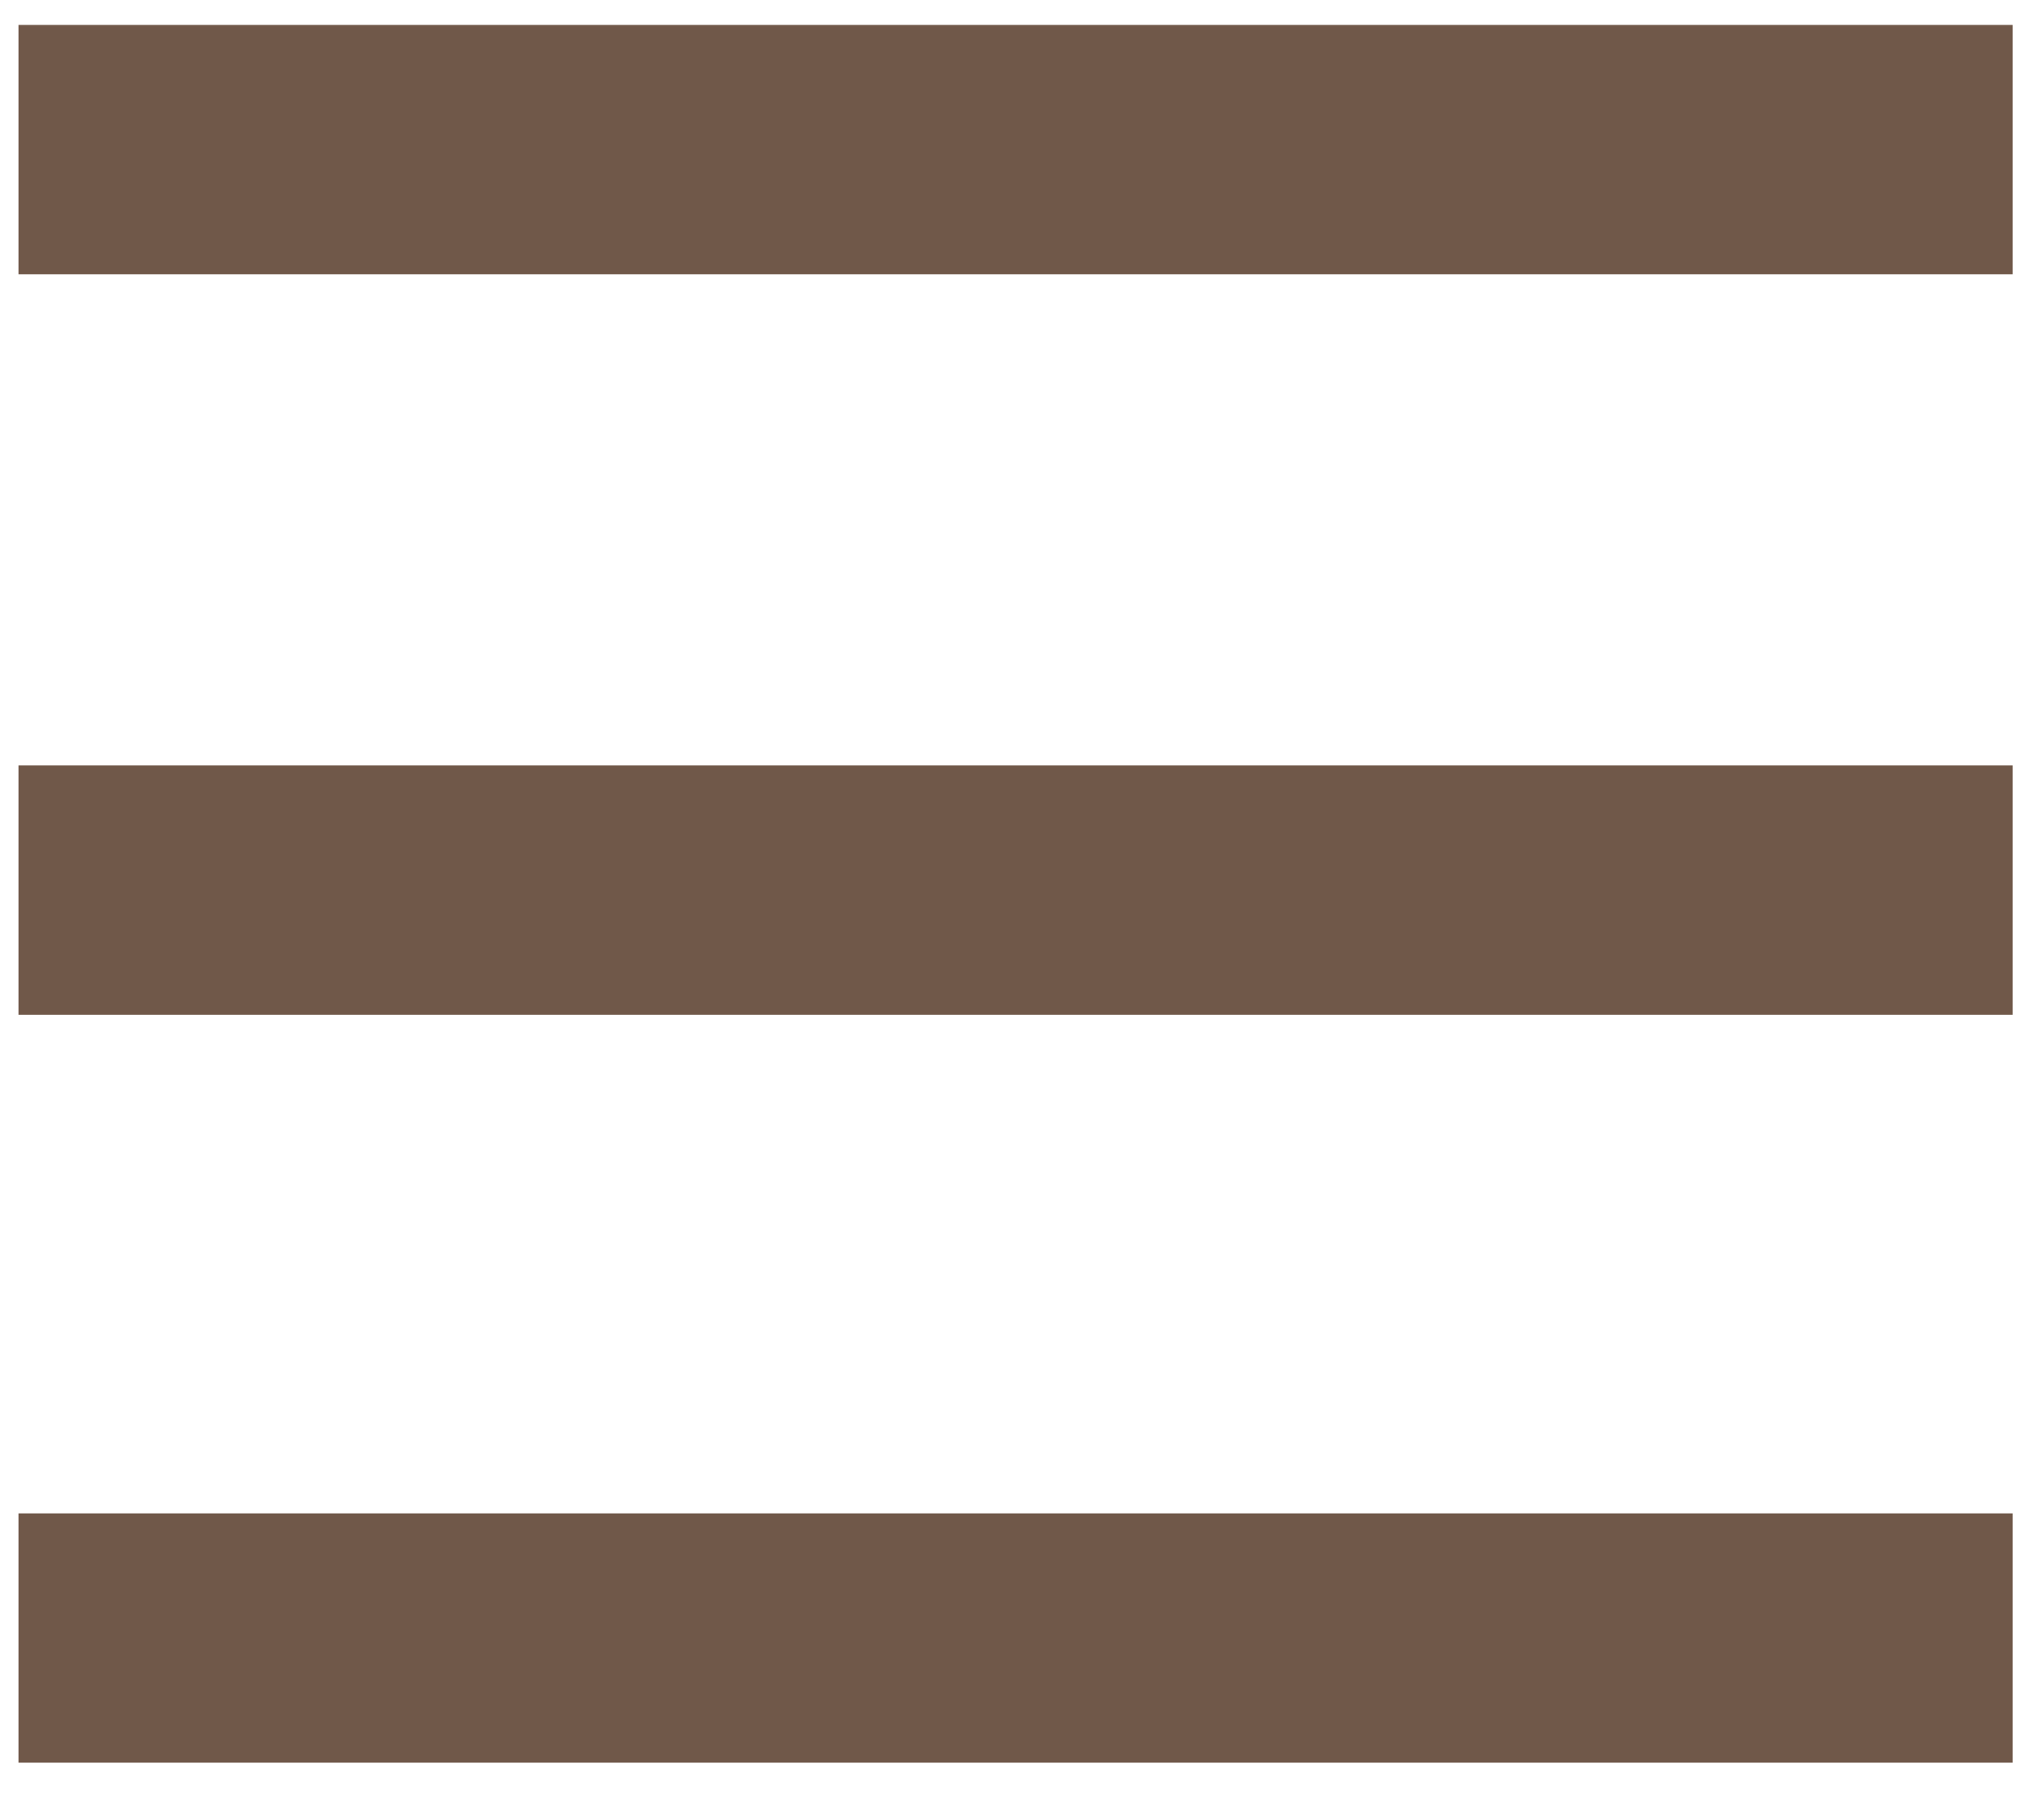 <svg width="41" height="36" viewBox="0 0 41 36" fill="none" xmlns="http://www.w3.org/2000/svg">
<path d="M0.371 0.5V5.5H40.371V0.5H0.371ZM0.371 15.35V20.35H40.371V15.35H0.371ZM0.371 30.35V35.35H40.371V30.35H0.371Z" fill="#705849"/>
</svg>

